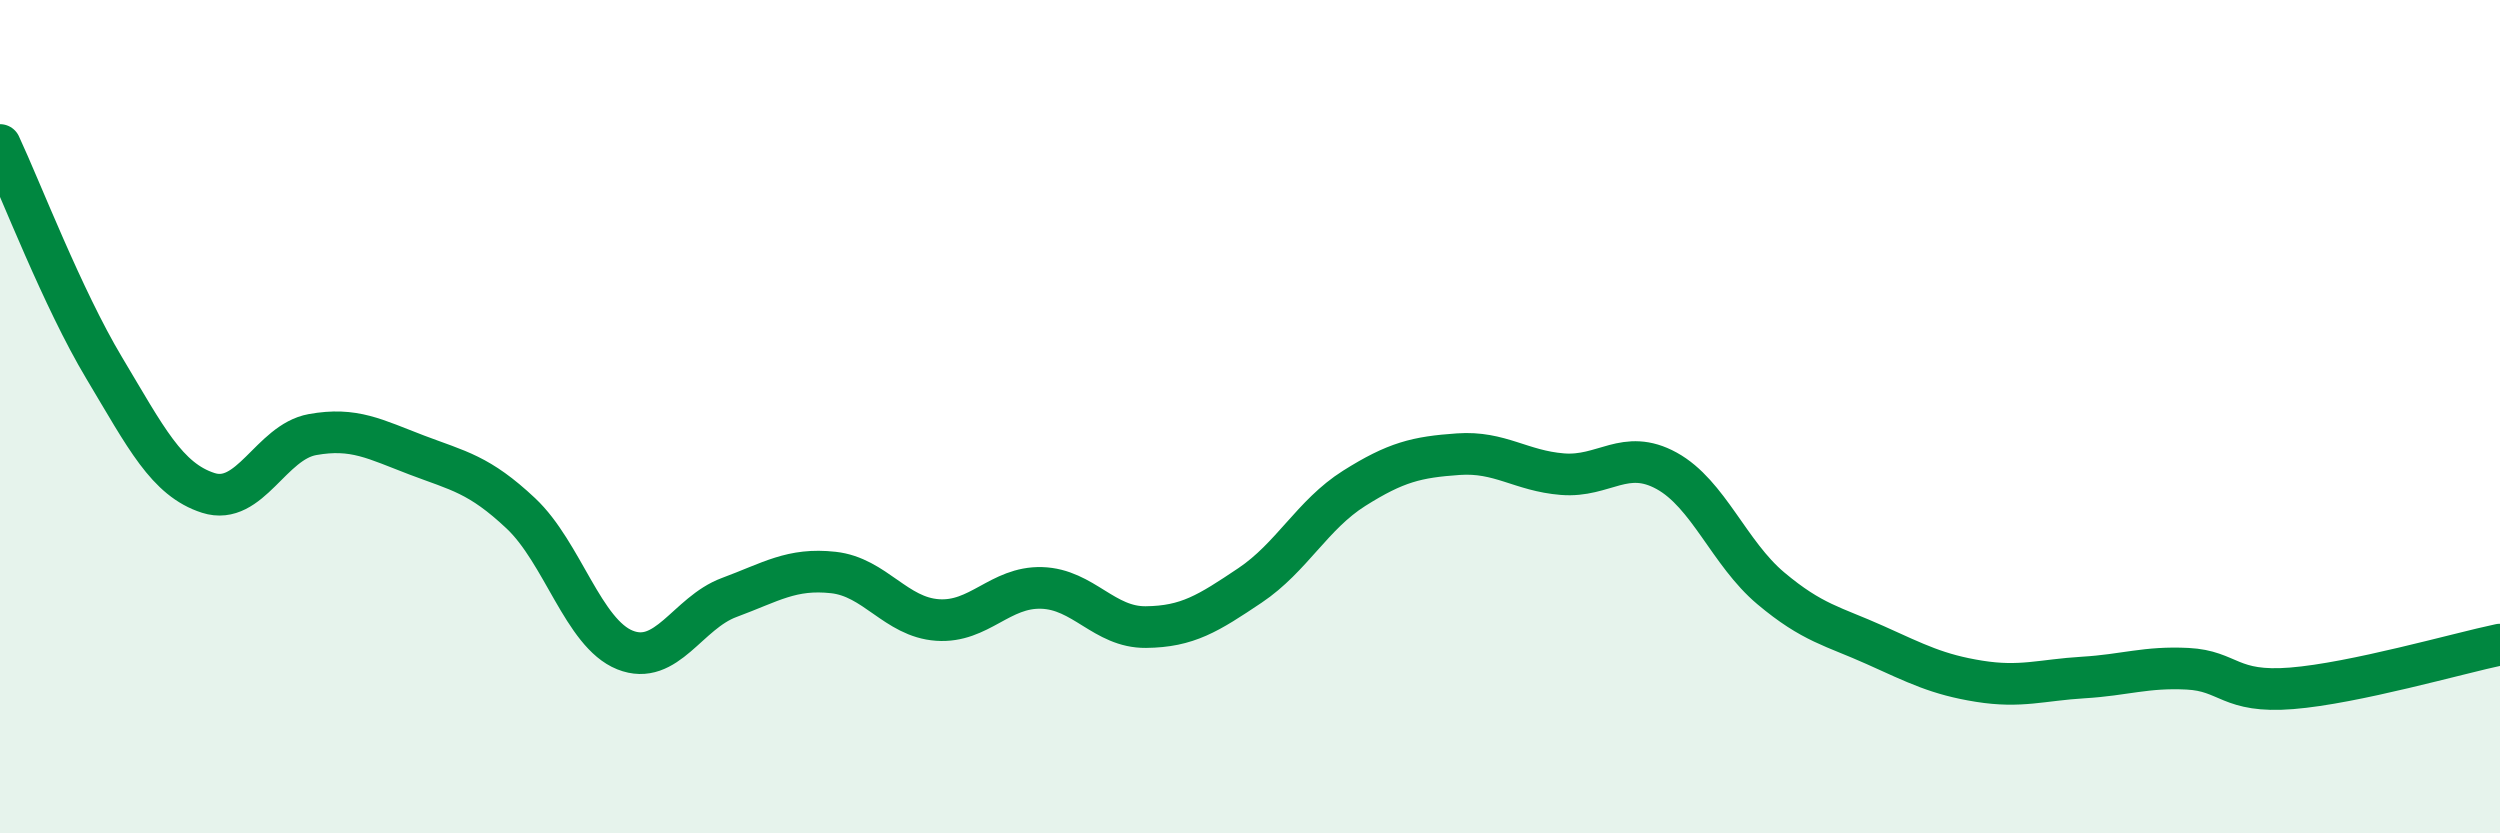 
    <svg width="60" height="20" viewBox="0 0 60 20" xmlns="http://www.w3.org/2000/svg">
      <path
        d="M 0,3.48 C 0.5,4.55 1.5,7.16 2.5,8.83 C 3.5,10.5 4,11.51 5,11.83 C 6,12.15 6.5,10.61 7.5,10.43 C 8.5,10.25 9,10.54 10,10.92 C 11,11.3 11.5,11.38 12.5,12.32 C 13.5,13.26 14,15.2 15,15.6 C 16,16 16.5,14.71 17.5,14.34 C 18.5,13.97 19,13.63 20,13.74 C 21,13.85 21.5,14.81 22.5,14.88 C 23.5,14.95 24,14.08 25,14.11 C 26,14.14 26.5,15.06 27.5,15.05 C 28.5,15.04 29,14.72 30,14.05 C 31,13.38 31.5,12.35 32.5,11.72 C 33.5,11.09 34,10.97 35,10.9 C 36,10.83 36.5,11.3 37.5,11.38 C 38.5,11.46 39,10.75 40,11.3 C 41,11.85 41.5,13.28 42.5,14.12 C 43.5,14.96 44,15.03 45,15.48 C 46,15.93 46.5,16.19 47.5,16.35 C 48.5,16.51 49,16.32 50,16.26 C 51,16.2 51.5,16 52.5,16.05 C 53.5,16.1 53.5,16.64 55,16.52 C 56.5,16.4 59,15.68 60,15.47L60 20L0 20Z"
        fill="#008740"
        opacity="0.1"
        stroke-linecap="round"
        stroke-linejoin="round"
      />
      <path
        d="M 0,3.48 C 0.5,4.55 1.5,7.16 2.5,8.83 C 3.5,10.5 4,11.51 5,11.83 C 6,12.15 6.5,10.61 7.5,10.43 C 8.5,10.25 9,10.54 10,10.92 C 11,11.3 11.5,11.38 12.5,12.32 C 13.5,13.26 14,15.2 15,15.6 C 16,16 16.5,14.71 17.5,14.34 C 18.5,13.97 19,13.63 20,13.74 C 21,13.85 21.5,14.81 22.5,14.88 C 23.5,14.95 24,14.08 25,14.11 C 26,14.14 26.5,15.06 27.5,15.05 C 28.5,15.04 29,14.72 30,14.05 C 31,13.38 31.5,12.35 32.5,11.72 C 33.5,11.09 34,10.97 35,10.9 C 36,10.83 36.5,11.3 37.5,11.38 C 38.5,11.46 39,10.75 40,11.3 C 41,11.85 41.5,13.28 42.5,14.12 C 43.5,14.96 44,15.03 45,15.48 C 46,15.93 46.5,16.19 47.5,16.35 C 48.5,16.51 49,16.32 50,16.26 C 51,16.2 51.5,16 52.5,16.05 C 53.5,16.1 53.5,16.64 55,16.52 C 56.5,16.4 59,15.68 60,15.47"
        stroke="#008740"
        stroke-width="1"
        fill="none"
        stroke-linecap="round"
        stroke-linejoin="round"
      />
    </svg>
  